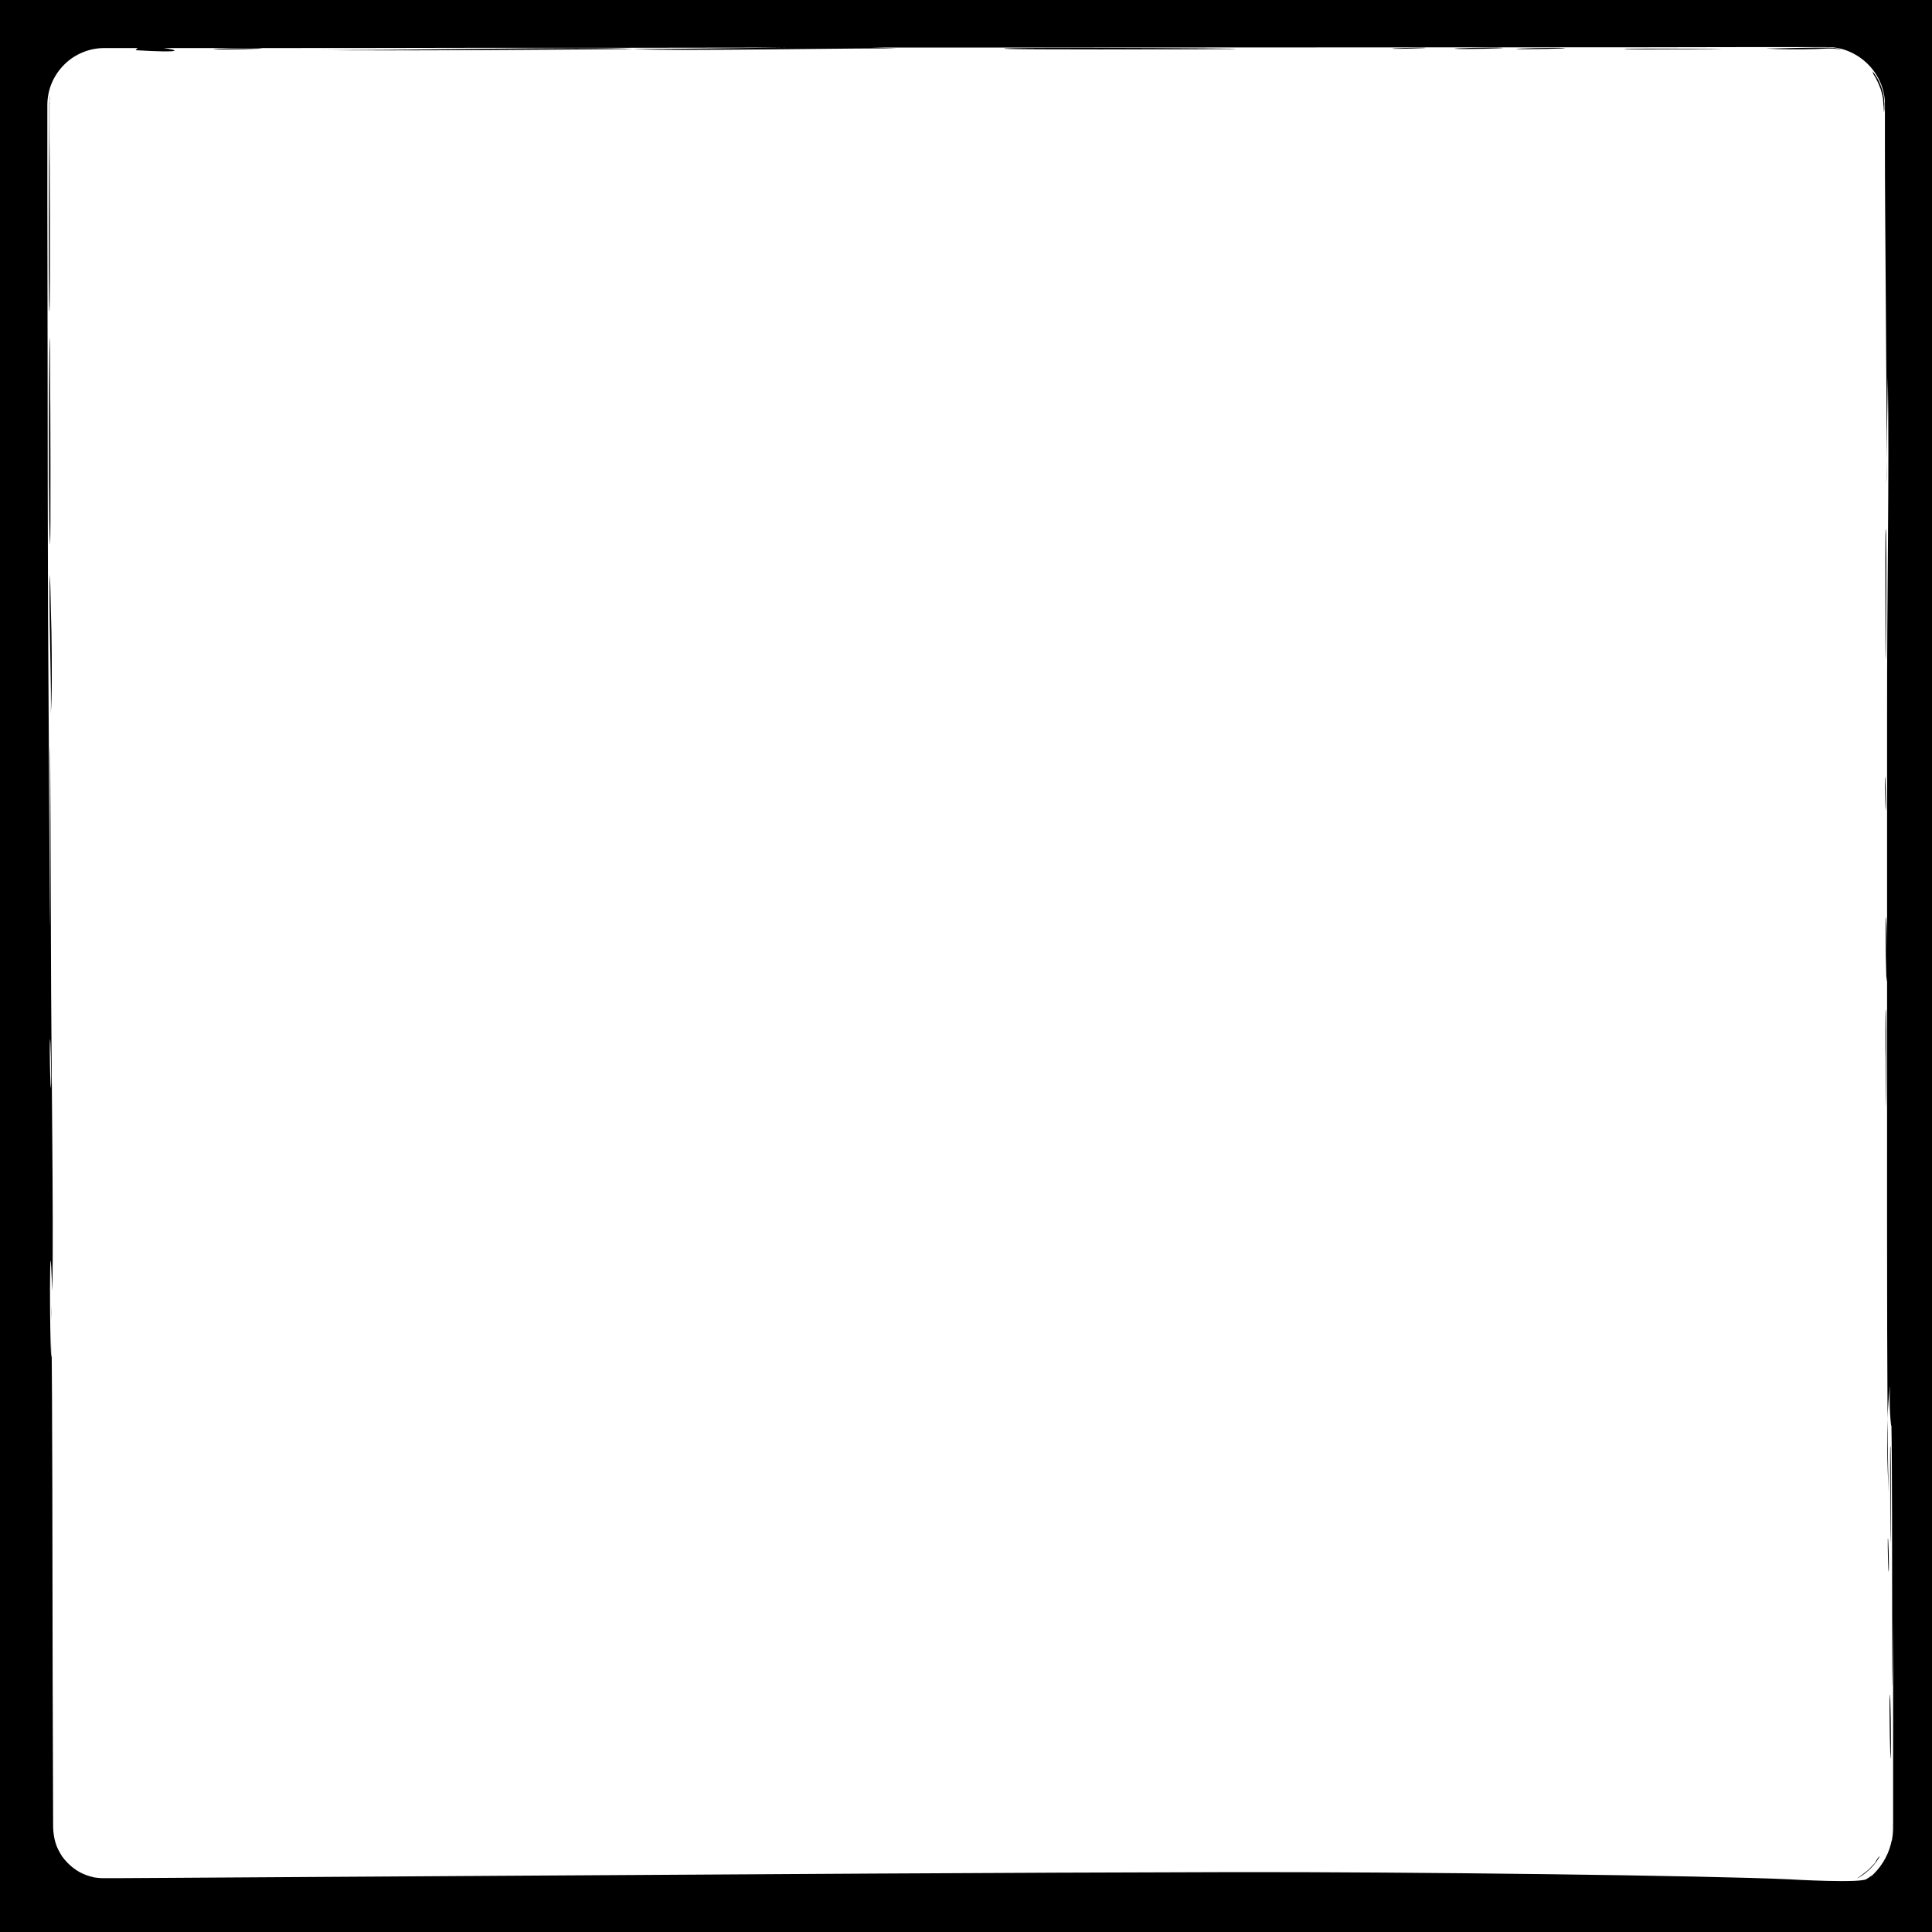 <?xml version="1.0" encoding="utf-8"?>
<!-- Generator: Adobe Illustrator 23.0.1, SVG Export Plug-In . SVG Version: 6.00 Build 0)  -->
<svg version="1.1" id="Ebene_1" xmlns="http://www.w3.org/2000/svg" xmlns:xlink="http://www.w3.org/1999/xlink" x="0px" y="0px"
	 viewBox="0 0 800 800" style="enable-background:new 0 0 800 800;"  preserveAspectRatio="none" xml:space="preserve">
<style type="text/css">
	.st0{fill-rule:evenodd;clip-rule:evenodd;}
</style>
<g>
	<path class="st0" d="M0,0v800h800V0H0z M783.3,762.6c0-0.3,0.1-0.6,0.1-0.9c0,0.1,0,0.3-0.1,0.4c-0.1,0.5-0.2,1-0.3,1.4
		c-1.4,5.5-4.5,10.3-8.7,13.9c0.7-0.7,0.9-1,0.4-0.6c-0.4,0.3-0.8,0.7-1.6,1.1c-1.1,2.1-32.2,0.3-31.8,0.3c-34-1.6-156.9-3.1-230-3
		c-96.5,0.2-200.1,0.9-299.4,1.5c-49.7,0.3-98.2,0.6-144.3,0.9c-5.8,0-11.5,0.1-17.2,0.1c-1.4,0-2.8,0-4.3,0H44c-0.3,0-0.7,0-1,0
		h-0.8c-1.1,0-2.2-0.2-3.2-0.3c-1-0.3-2.1-0.5-3.1-0.9c-4.1-1.4-7.6-4.3-10.1-7.7c-1.2-1.8-2.2-3.7-2.8-5.7s-0.9-4.1-1-6.2
		c-0.1-21.6-0.1-42.4-0.2-62.2c-0.1-54-0.1-110.3-0.5-148.3c0.3,29.3-0.6,12.6-0.6-12.7c0.1-27.7,0.9,2.8,1,0.4
		c0.5-33.7-0.5-93-0.6-141.6c-0.2-79.3-0.5-112.9-0.4-51.5c0.4,133.6-0.8-92.8-0.8-83.8c-0.1-34.4-0.2-75.9-0.2-116.2
		c0-20.1-0.1-40-0.1-58.4c0-9.2,0-18.1,0-26.6c0-4.2,0-8.3,0-12.3c0-3.5,0.7-6.8,2-9.7c2.4-5.4,6.9-10,12.6-12.3
		c2.8-1.2,5.9-1.8,9-1.8c3.6,0,7.2,0,10.9,0c1,0,2,0,3,0c-0.2,0.1-0.4,0.2-0.5,0.4c-0.1,0.1-0.7,0.5-0.2,0.5
		c20.3,1.2,17.5-0.1,11.3-0.9c10.3,0,20.9,0,31.7,0c31,0,63.8,0,97.6-0.1c41.4,0,84.4,0,128.2-0.1c-21.7,0.2-46,0.6-63.1,0.6
		c14.8,1,103.5-0.6,109.3-0.2c-2.4-0.2-5.9-0.3-10.2-0.4c16.1,0,32.2,0,48.3,0c72.5,0,145.4-0.1,214.4-0.1c34.5,0,68,0,100-0.1
		c8,0,15.9,0,23.7,0c2,0,3.9,0,5.8,0h2.9c0.9,0,1.7,0.1,2.6,0.1c3.4,0.3,6.6,1.4,9.5,3.1c5.8,3.3,10.1,9.1,11.5,15.4
		c0.4,1.6,0.6,3.2,0.6,4.8v0.6v0.7v1.4c0,0.9,0,1.8,0,2.7c0,3.6,0,7.2,0,10.8c0,34.1,0.8,103.2,0.7,131.3
		c0.2-13.1,0.5-33.9,0.5-34.4c0.7,39.2-0.4,92.7-0.3,141.2c0,23.1,0,58.1,0,96.6c-0.1-7.7-0.3-15.7-0.5-13.7
		c-0.3,4.1,0.1,29.1,0.4,25.9c0-0.4,0-0.9,0.1-1.6c0,66.7-0.1,141.4,0.2,183.1c0-1,0.1-2,0.1-2.9c0.4-7.1,0.9-10.4,1-10.6
		c-0.7,6.7,0.4,18.3,0.5,16.2c0-1.3-0.1-2.4-0.1-3.2c0.1,1.8,0.1,2.8,0.1,3.2c0.6,28.5,0,165.6,0.7,80.6l0,0v85.9
		C783.9,758.7,783.7,760.7,783.3,762.6z M20.7,430.6c0.2-3.1,0.7,16.4,0.4,19.5C20.9,453.2,20.4,433.8,20.7,430.6z"/>
	<path class="st0" d="M21.3,546.4c0-1.8,0-3.8-0.1-6.1C21.2,542.3,21.2,544.3,21.3,546.4z"/>
	<path class="st0" d="M782.1,618.1c-0.2-4.3-0.4-15.2-0.5-30.6C781.4,594.6,781.3,604.6,782.1,618.1z"/>
	<path class="st0" d="M781.2,190.4c-0.1,5.4-0.1,9.5-0.1,10.3C781.2,198.6,781.2,195.1,781.2,190.4z"/>
	<path class="st0" d="M783.4,754.9c0,0.1,0,0.3,0,0.7s0.1,1,0.1,1.8c0,0.4,0,0.8,0,1.3c0,0.2,0,0.5,0,0.8c0,0.1,0,0.1,0,0.2
		C783.6,757.5,783.4,755.5,783.4,754.9z"/>
	<path class="st0" d="M783.5,760.3c0-0.2,0.1-0.4,0-0.6C783.5,759.9,783.5,760.1,783.5,760.3z"/>
	<path class="st0" d="M783.4,761.7c0.1-0.5,0.1-0.9,0.1-1.4C783.5,760.8,783.4,761.2,783.4,761.7z"/>
	<path class="st0" d="M782.7,599.3c-0.1,1.6,0,16.8,0,19.2C782.7,676.5,783.3,591.3,782.7,599.3z"/>
	<path class="st0" d="M782.5,702c-0.3,4.1,0.2,29.1,0.4,25.9C783.2,723.8,782.8,698.7,782.5,702z"/>
	<path class="st0" d="M778.1,768.8c-0.3,0.3-1,1.2-1.7,2.6c-0.5,0.5-1,1.1-1.6,1.7c-0.6,0.6-1.2,1.2-1.8,1.7c-0.7,0.5-1.3,1-1.8,1.4
		s-1,0.7-1.4,1c-0.8,0.5-1,0.7-0.4,0.4c0.2-0.1,0.5-0.3,1-0.6s1-0.6,1.6-1.1c1.2-0.9,2.5-2.1,3.6-3.3
		C777.8,770.1,778.9,767.7,778.1,768.8z"/>
	<path class="st0" d="M782.1,656.9C781.8,660.9,782.3,654.3,782.1,656.9L782.1,656.9z"/>
	<path class="st0" d="M781.7,637.4c-0.1,1.7,0.2,16,0.4,13C782.3,648.7,781.9,634.5,781.7,637.4z"/>
	<path class="st0" d="M780.8,418.6c-0.1,1.6-0.1,16.8,0,19.3C780.8,495.8,781.4,410.6,780.8,418.6z"/>
	<path class="st0" d="M780.8,219.5c-0.2,2.3-0.1,21.9-0.1,25.7C780.7,323.1,781.5,211.3,780.8,219.5z"/>
	<path class="st0" d="M780.6,290.1C780.3,294.1,780.8,287.5,780.6,290.1L780.6,290.1z"/>
	<path class="st0" d="M780.9,335.1c0.2-1.7-0.2-15.9-0.4-13C780.4,323.9,780.8,338.1,780.9,335.1z"/>
	<path class="st0" d="M758.9,19.8c-0.6,0-1.2-0.1-1.9-0.1c-3.1,0-7.1,0-10.9,0.1c-7.7,0.2-14.9,0.3-14.9,0.3
		c6.1,0.4,14.3,0.4,20.8,0.2c1.7-0.1,3.2-0.1,4.6-0.2c0.6,0,1.2,0,1.7,0c0.3,0,0.6,0,0.8,0c0.3,0.1,0.5,0.1,0.7,0.1
		c1.5,0.1,2.5,0.2,2.7,0.3c-0.3-0.1-1-0.4-2-0.5C760,20,759.5,19.8,758.9,19.8z"/>
	<path class="st0" d="M780,39.9c-0.1-0.6-0.1-1.1-0.3-1.6c-0.3-1.1-0.6-2.1-1-3.1c-1.5-4-4.1-6.5-3.3-5.4c0.1,0.2,0.3,0.4,0.2,0.7
		c0.2,0.2,0.3,0.5,0.5,0.8s0.4,0.6,0.6,1c0.2,0.4,0.4,0.8,0.6,1.2c0.5,0.9,0.8,1.8,1.2,2.8c0.3,0.5,0.3,1,0.5,1.5s0.3,1,0.4,1.5
		s0.2,1,0.3,1.5s0,1,0.1,1.4c0,0.5,0.1,0.9,0.1,1.3c0.1,0.4,0.1,0.8,0.1,1.2c0.1,1.5,0.1,2.1,0.2,1.3c0.1-0.4,0.1-1.1,0.1-1.9
		c0-0.3,0-0.5,0-0.7s0-0.4,0-0.6c-0.1-0.5-0.1-0.9-0.1-1.4S780.1,40.4,780,39.9z"/>
	<path class="st0" d="M779.6,109.8C779.3,113.8,779.8,107.2,779.6,109.8L779.6,109.8z"/>
	<path class="st0" d="M577,20.2c1.7,0.1,15.9-0.3,13-0.4C588.3,19.6,574.1,20,577,20.2z"/>
	<path class="st0" d="M602.6,20.2c3.2,0.3,22.6-0.2,19.5-0.4C618.9,19.5,599.5,20,602.6,20.2z"/>
	<path class="st0" d="M628.3,20.3c3.1,0.2,22.6-0.2,19.5-0.4C644.6,19.6,625.2,20.1,628.3,20.3z"/>
	<path class="st0" d="M673.2,20.4c1.6,0.1,16.8,0,19.3,0C750.4,20.4,665.2,19.8,673.2,20.4z"/>
	<path class="st0" d="M416.3,20.2c4.4,0.4,74.5,0.2,77,0.2C564.5,20.2,405.5,19.3,416.3,20.2z"/>
	<path class="st0" d="M88.7,20.4c3.1,0.3,22.6-0.2,19.5-0.4C105,19.7,85.6,20.2,88.7,20.4z"/>
	<path class="st0" d="M128.7,20.7c-3.8-0.1-6.6-0.2-8-0.3C122.2,20.5,125,20.6,128.7,20.7z"/>
	<path class="st0" d="M128.7,20.7c29,0.5,118.1-0.3,133.4-0.4C245.3,19.1,157.8,21.1,128.7,20.7z"/>
	<path class="st0" d="M20.5,128.7c0.4-5.1,0.1-68.5,0-70.7c0-4.4,0-8,0-10.8c0-1.5,0-2.7,0-3.7s0.1-1.6,0.1-2.2
		c0.3-2.2,0.3-2.3,0-0.7c-0.1,0.4,0,0.9-0.1,1.5c-0.1,0.3-0.1,0.7-0.1,1c0,0.4,0,0.9,0,1.3c0,1.9,0,4.1,0,6.7
		c0,5.1-0.1,11.5-0.1,18.3C20.2,96.8,20.2,132.1,20.5,128.7z"/>
	<path class="st0" d="M20.8,167.4c-0.1-81.8-1.1,43.7-0.1,57.7C21.1,229.8,20.8,153.6,20.8,167.4z"/>
	<path class="st0" d="M20.9,245c-0.1-4.3-0.2-7.1-0.2-7.1c-0.7,8.4,0.8,51.7,0.3,58c0.6-7,0.5-21.5,0.3-34.3
		C21.1,255.3,21,249.3,20.9,245z"/>
</g>
</svg>
